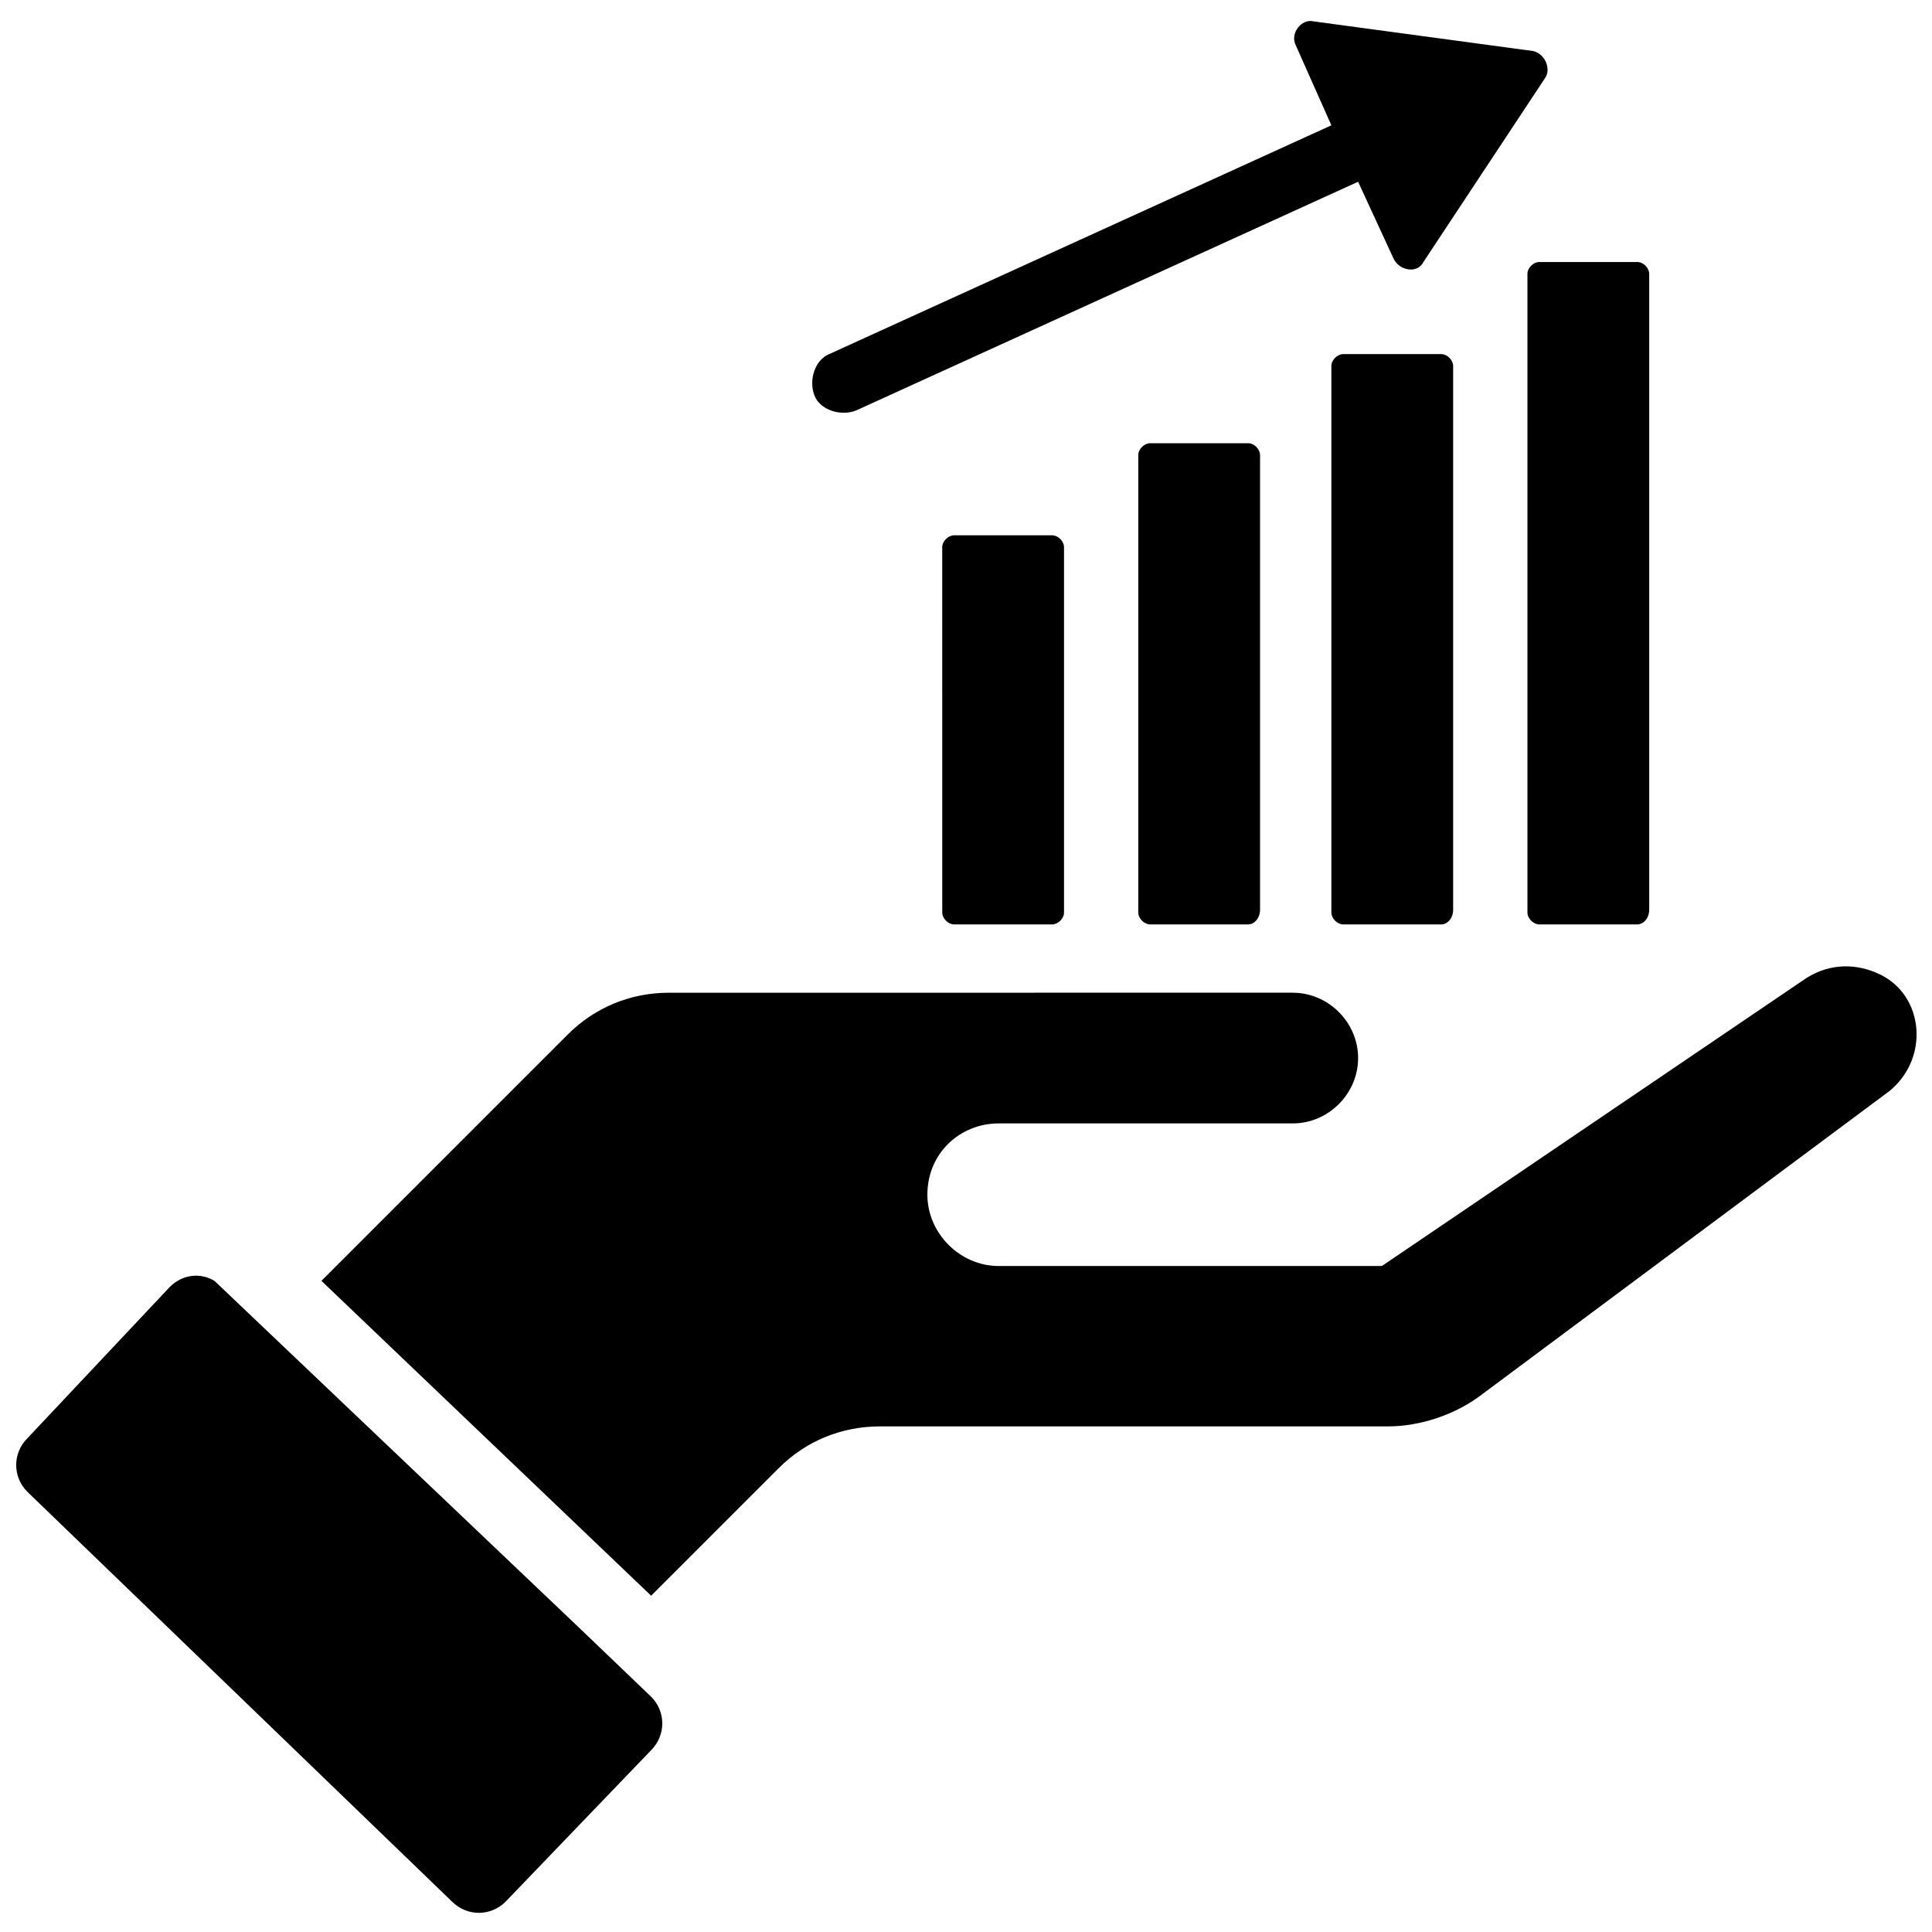 <?xml version="1.0" encoding="UTF-8"?>
<!-- Uploaded to: ICON Repo, www.svgrepo.com, Generator: ICON Repo Mixer Tools -->
<svg width="800px" height="800px" version="1.1" viewBox="144 144 512 512" xmlns="http://www.w3.org/2000/svg">
 <defs>
  <clipPath id="b">
   <path d="m148.09 482h171.91v169h-171.91z"/>
  </clipPath>
  <clipPath id="a">
   <path d="m229 400h422.9v167h-422.9z"/>
  </clipPath>
 </defs>
 <path d="m422.83 388.98h-25.977c-1.574 0-3.148-1.574-3.148-3.148l-0.004-96.824c0-1.574 1.574-3.148 3.148-3.148h25.977c1.574 0 3.148 1.574 3.148 3.148v96.824c0.004 1.574-1.57 3.148-3.144 3.148z"/>
 <path d="m474.78 388.98h-25.977c-1.574 0-3.148-1.574-3.148-3.148v-121.23c0-1.574 1.574-3.148 3.148-3.148h25.977c1.574 0 3.148 1.574 3.148 3.148v120.44c0 2.359-1.574 3.934-3.148 3.934z"/>
 <path d="m525.95 388.98h-25.977c-1.574 0-3.148-1.574-3.148-3.148v-144.84c0-1.574 1.574-3.148 3.148-3.148h25.977c1.574 0 3.148 1.574 3.148 3.148v144.06c0.004 2.359-1.574 3.934-3.148 3.934z"/>
 <path d="m577.91 388.98h-25.977c-1.574 0-3.148-1.574-3.148-3.148v-169.25c0-1.574 1.574-3.148 3.148-3.148h25.977c1.574 0 3.148 1.574 3.148 3.148v168.46c0 2.359-1.574 3.934-3.148 3.934z"/>
 <path d="m553.5 164.62-32.273 48.805c-1.574 3.148-6.297 2.363-7.871-0.789l-9.445-20.469-133.04 60.613c-3.938 1.574-9.445 0-11.02-3.938s0-9.445 3.938-11.02l133.04-60.613-9.453-21.25c-1.574-3.148 1.574-7.086 4.723-6.297l58.254 7.871c3.148 0.789 4.723 4.723 3.148 7.086z"/>
 <g clip-path="url(#b)">
  <path d="m189.03 485.02-37.785 40.148c-3.938 3.938-3.938 10.234 0 14.168l112.57 108.63c3.938 3.938 10.234 3.938 14.168 0l38.574-40.148c3.938-3.938 3.938-10.234 0-14.168l-18.895-18.105-96.824-92.102c-3.938-2.359-8.66-1.574-11.809 1.574z"/>
 </g>
 <g clip-path="url(#a)">
  <path d="m642.46 402.36c-6.297-3.148-13.383-3.148-19.68 0.789l-112.57 76.359h-101.55c-10.234 0-18.895-8.66-18.895-18.895 0-11.02 8.66-18.895 18.895-18.895h77.934c9.445 0 17.32-7.871 17.32-17.32 0-9.445-7.871-17.32-17.32-17.32l-165.31 0.004c-10.234 0-19.68 3.938-26.766 11.02l-65.336 65.336 87.379 83.445 33.852-33.852c7.086-7.086 16.531-11.02 26.766-11.02h134.61c8.66 0 18.105-3.148 25.191-8.66l107.85-80.293c4.723-3.938 7.086-9.445 7.086-14.957-0.008-6.297-3.156-12.594-9.453-15.742z"/>
 </g>
</svg>